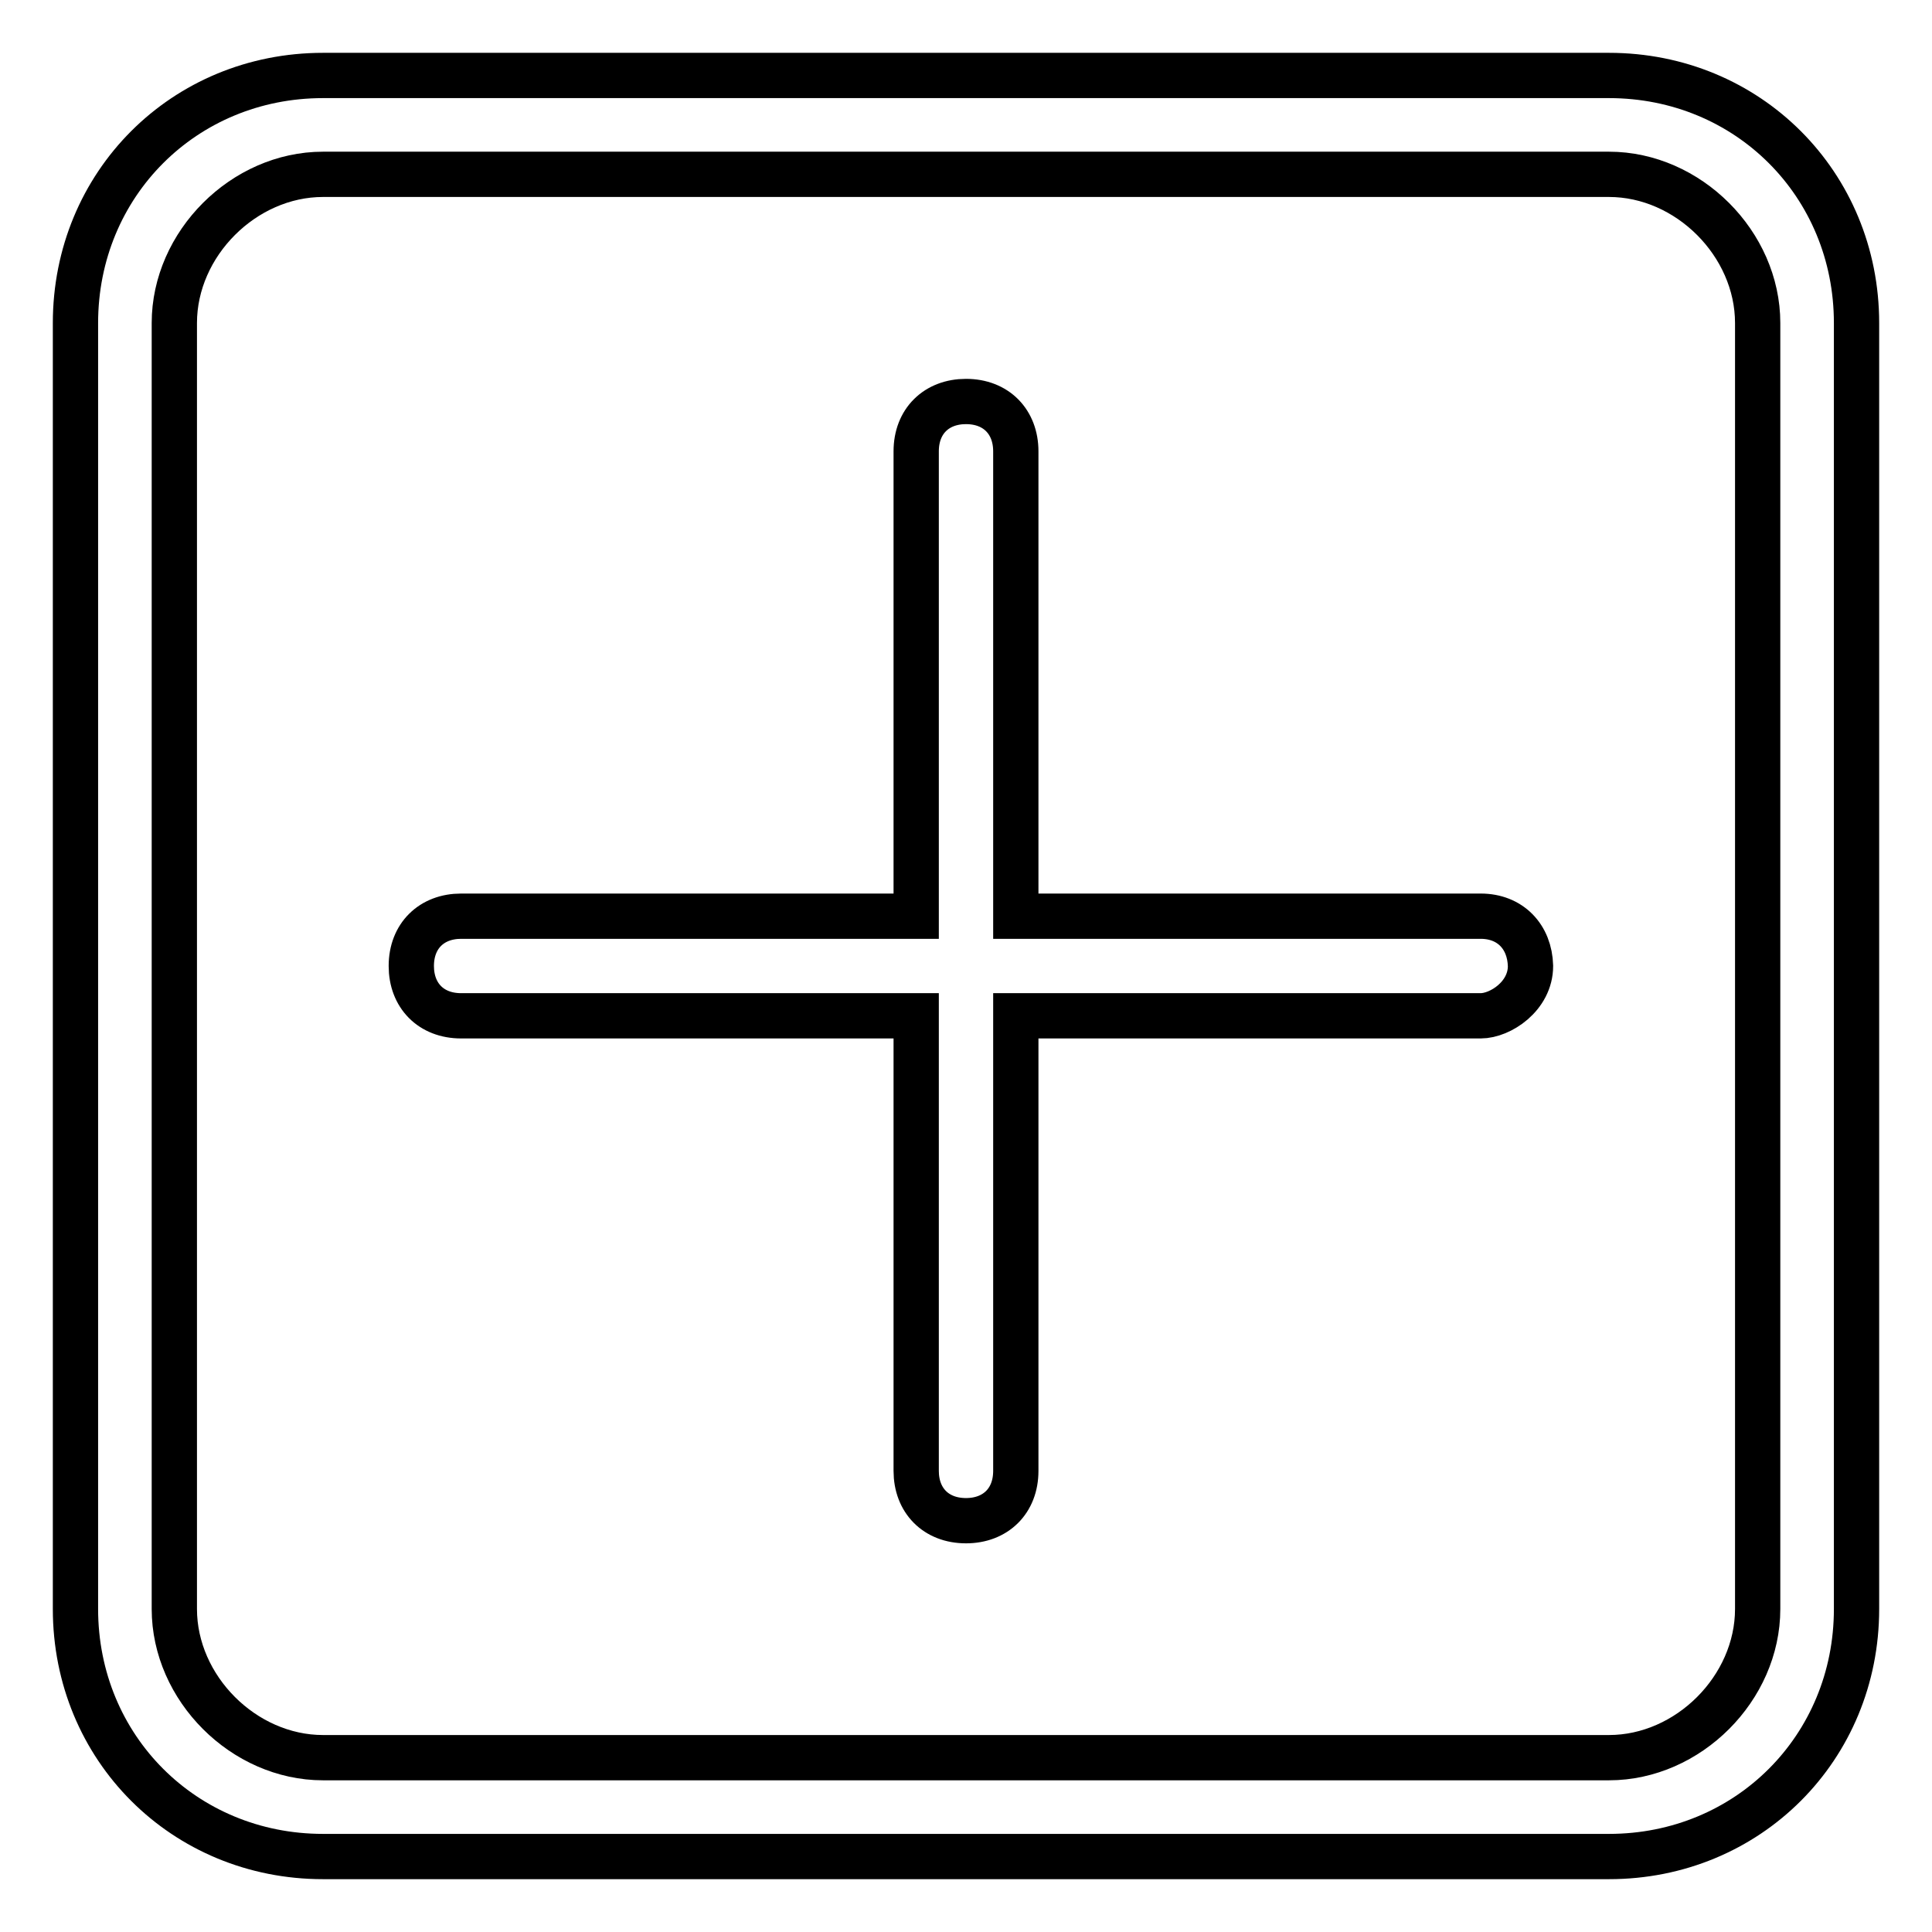 <?xml version="1.0" encoding="utf-8"?>
<!-- Svg Vector Icons : http://www.onlinewebfonts.com/icon -->
<!DOCTYPE svg PUBLIC "-//W3C//DTD SVG 1.1//EN" "http://www.w3.org/Graphics/SVG/1.1/DTD/svg11.dtd">
<svg version="1.1" xmlns="http://www.w3.org/2000/svg" xmlns:xlink="http://www.w3.org/1999/xlink" x="0px" y="0px" viewBox="0 0 256 256" enable-background="new 0 0 256 256" xml:space="preserve">
<g> <path stroke-width="6" fill-opacity="0" stroke="#000000"  d="M213.2,10H42.8C24.4,10,10,24.4,10,42.8v170.4c0,18.4,14.4,32.8,32.8,32.8h170.4 c18.4,0,32.8-14.4,32.8-32.8V42.8C246,24.4,231.6,10,213.2,10z M232.9,213.2c0,10.5-9.2,19.7-19.7,19.7H42.8 c-10.5,0-19.7-9.2-19.7-19.7V42.8c0-10.5,9.2-19.7,19.7-19.7h170.4c10.5,0,19.7,9.2,19.7,19.7V213.2z M196.2,121.4h-61.6V59.8 c0-3.9-2.6-6.6-6.6-6.6c-3.9,0-6.6,2.6-6.6,6.6v61.6H61.1c-3.9,0-6.6,2.6-6.6,6.6c0,3.9,2.6,6.6,6.6,6.6h60.3v60.3 c0,3.9,2.6,6.6,6.6,6.6c3.9,0,6.6-2.6,6.6-6.6v-60.3h61.6c2.6,0,6.6-2.6,6.6-6.6C202.7,124.1,200.1,121.4,196.2,121.4L196.2,121.4z "/></g>
</svg>